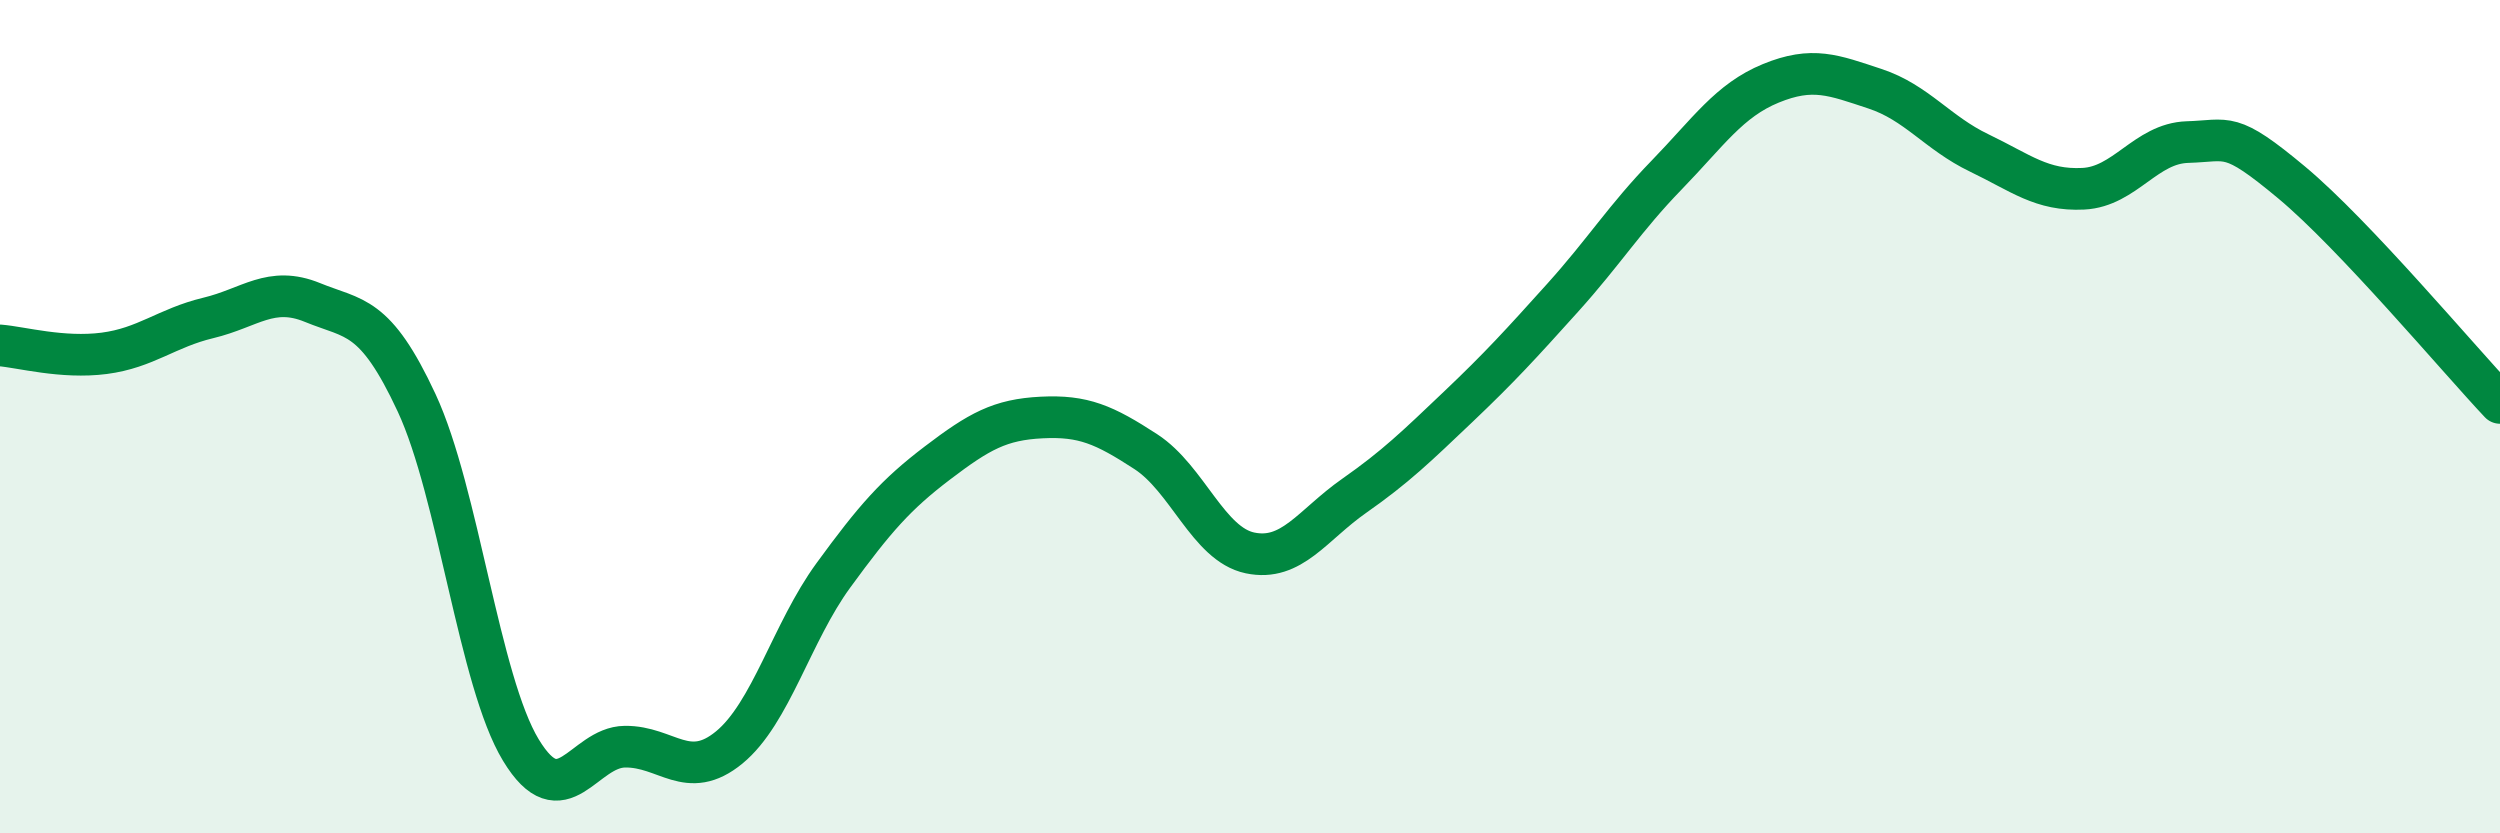 
    <svg width="60" height="20" viewBox="0 0 60 20" xmlns="http://www.w3.org/2000/svg">
      <path
        d="M 0,8.29 C 0.5,8.33 1.5,8.61 2.5,8.48 C 3.5,8.35 4,7.87 5,7.63 C 6,7.39 6.5,6.85 7.5,7.26 C 8.5,7.67 9,7.52 10,9.67 C 11,11.82 11.5,16.35 12.5,18 C 13.5,19.65 14,17.93 15,17.92 C 16,17.91 16.5,18.76 17.5,17.94 C 18.5,17.12 19,15.18 20,13.81 C 21,12.44 21.5,11.87 22.5,11.11 C 23.5,10.35 24,10.07 25,10.02 C 26,9.97 26.5,10.19 27.5,10.84 C 28.5,11.49 29,13.06 30,13.27 C 31,13.48 31.5,12.6 32.5,11.9 C 33.5,11.2 34,10.71 35,9.76 C 36,8.81 36.5,8.26 37.5,7.15 C 38.5,6.04 39,5.23 40,4.2 C 41,3.17 41.5,2.41 42.5,2 C 43.5,1.59 44,1.8 45,2.13 C 46,2.46 46.5,3.19 47.5,3.67 C 48.5,4.15 49,4.58 50,4.53 C 51,4.48 51.5,3.44 52.5,3.41 C 53.5,3.38 53.5,3.13 55,4.38 C 56.5,5.63 59,8.61 60,9.67L60 20L0 20Z"
        fill="#008740"
        opacity="0.1"
        stroke-linecap="round"
        stroke-linejoin="round"
      />
      <path
        d="M 0,8.29 C 0.5,8.33 1.5,8.61 2.5,8.48 C 3.5,8.35 4,7.87 5,7.63 C 6,7.39 6.5,6.85 7.5,7.26 C 8.5,7.67 9,7.52 10,9.67 C 11,11.82 11.5,16.35 12.5,18 C 13.5,19.65 14,17.93 15,17.92 C 16,17.91 16.5,18.76 17.5,17.94 C 18.5,17.12 19,15.18 20,13.81 C 21,12.44 21.5,11.87 22.5,11.11 C 23.5,10.35 24,10.07 25,10.02 C 26,9.97 26.5,10.19 27.5,10.84 C 28.5,11.49 29,13.06 30,13.27 C 31,13.48 31.5,12.6 32.5,11.9 C 33.5,11.2 34,10.71 35,9.76 C 36,8.81 36.5,8.26 37.5,7.15 C 38.5,6.04 39,5.23 40,4.2 C 41,3.17 41.5,2.41 42.5,2 C 43.5,1.59 44,1.8 45,2.13 C 46,2.46 46.5,3.19 47.5,3.67 C 48.5,4.15 49,4.58 50,4.53 C 51,4.48 51.5,3.44 52.5,3.41 C 53.5,3.38 53.5,3.13 55,4.38 C 56.5,5.63 59,8.61 60,9.67"
        stroke="#008740"
        stroke-width="1"
        fill="none"
        stroke-linecap="round"
        stroke-linejoin="round"
      />
    </svg>
  